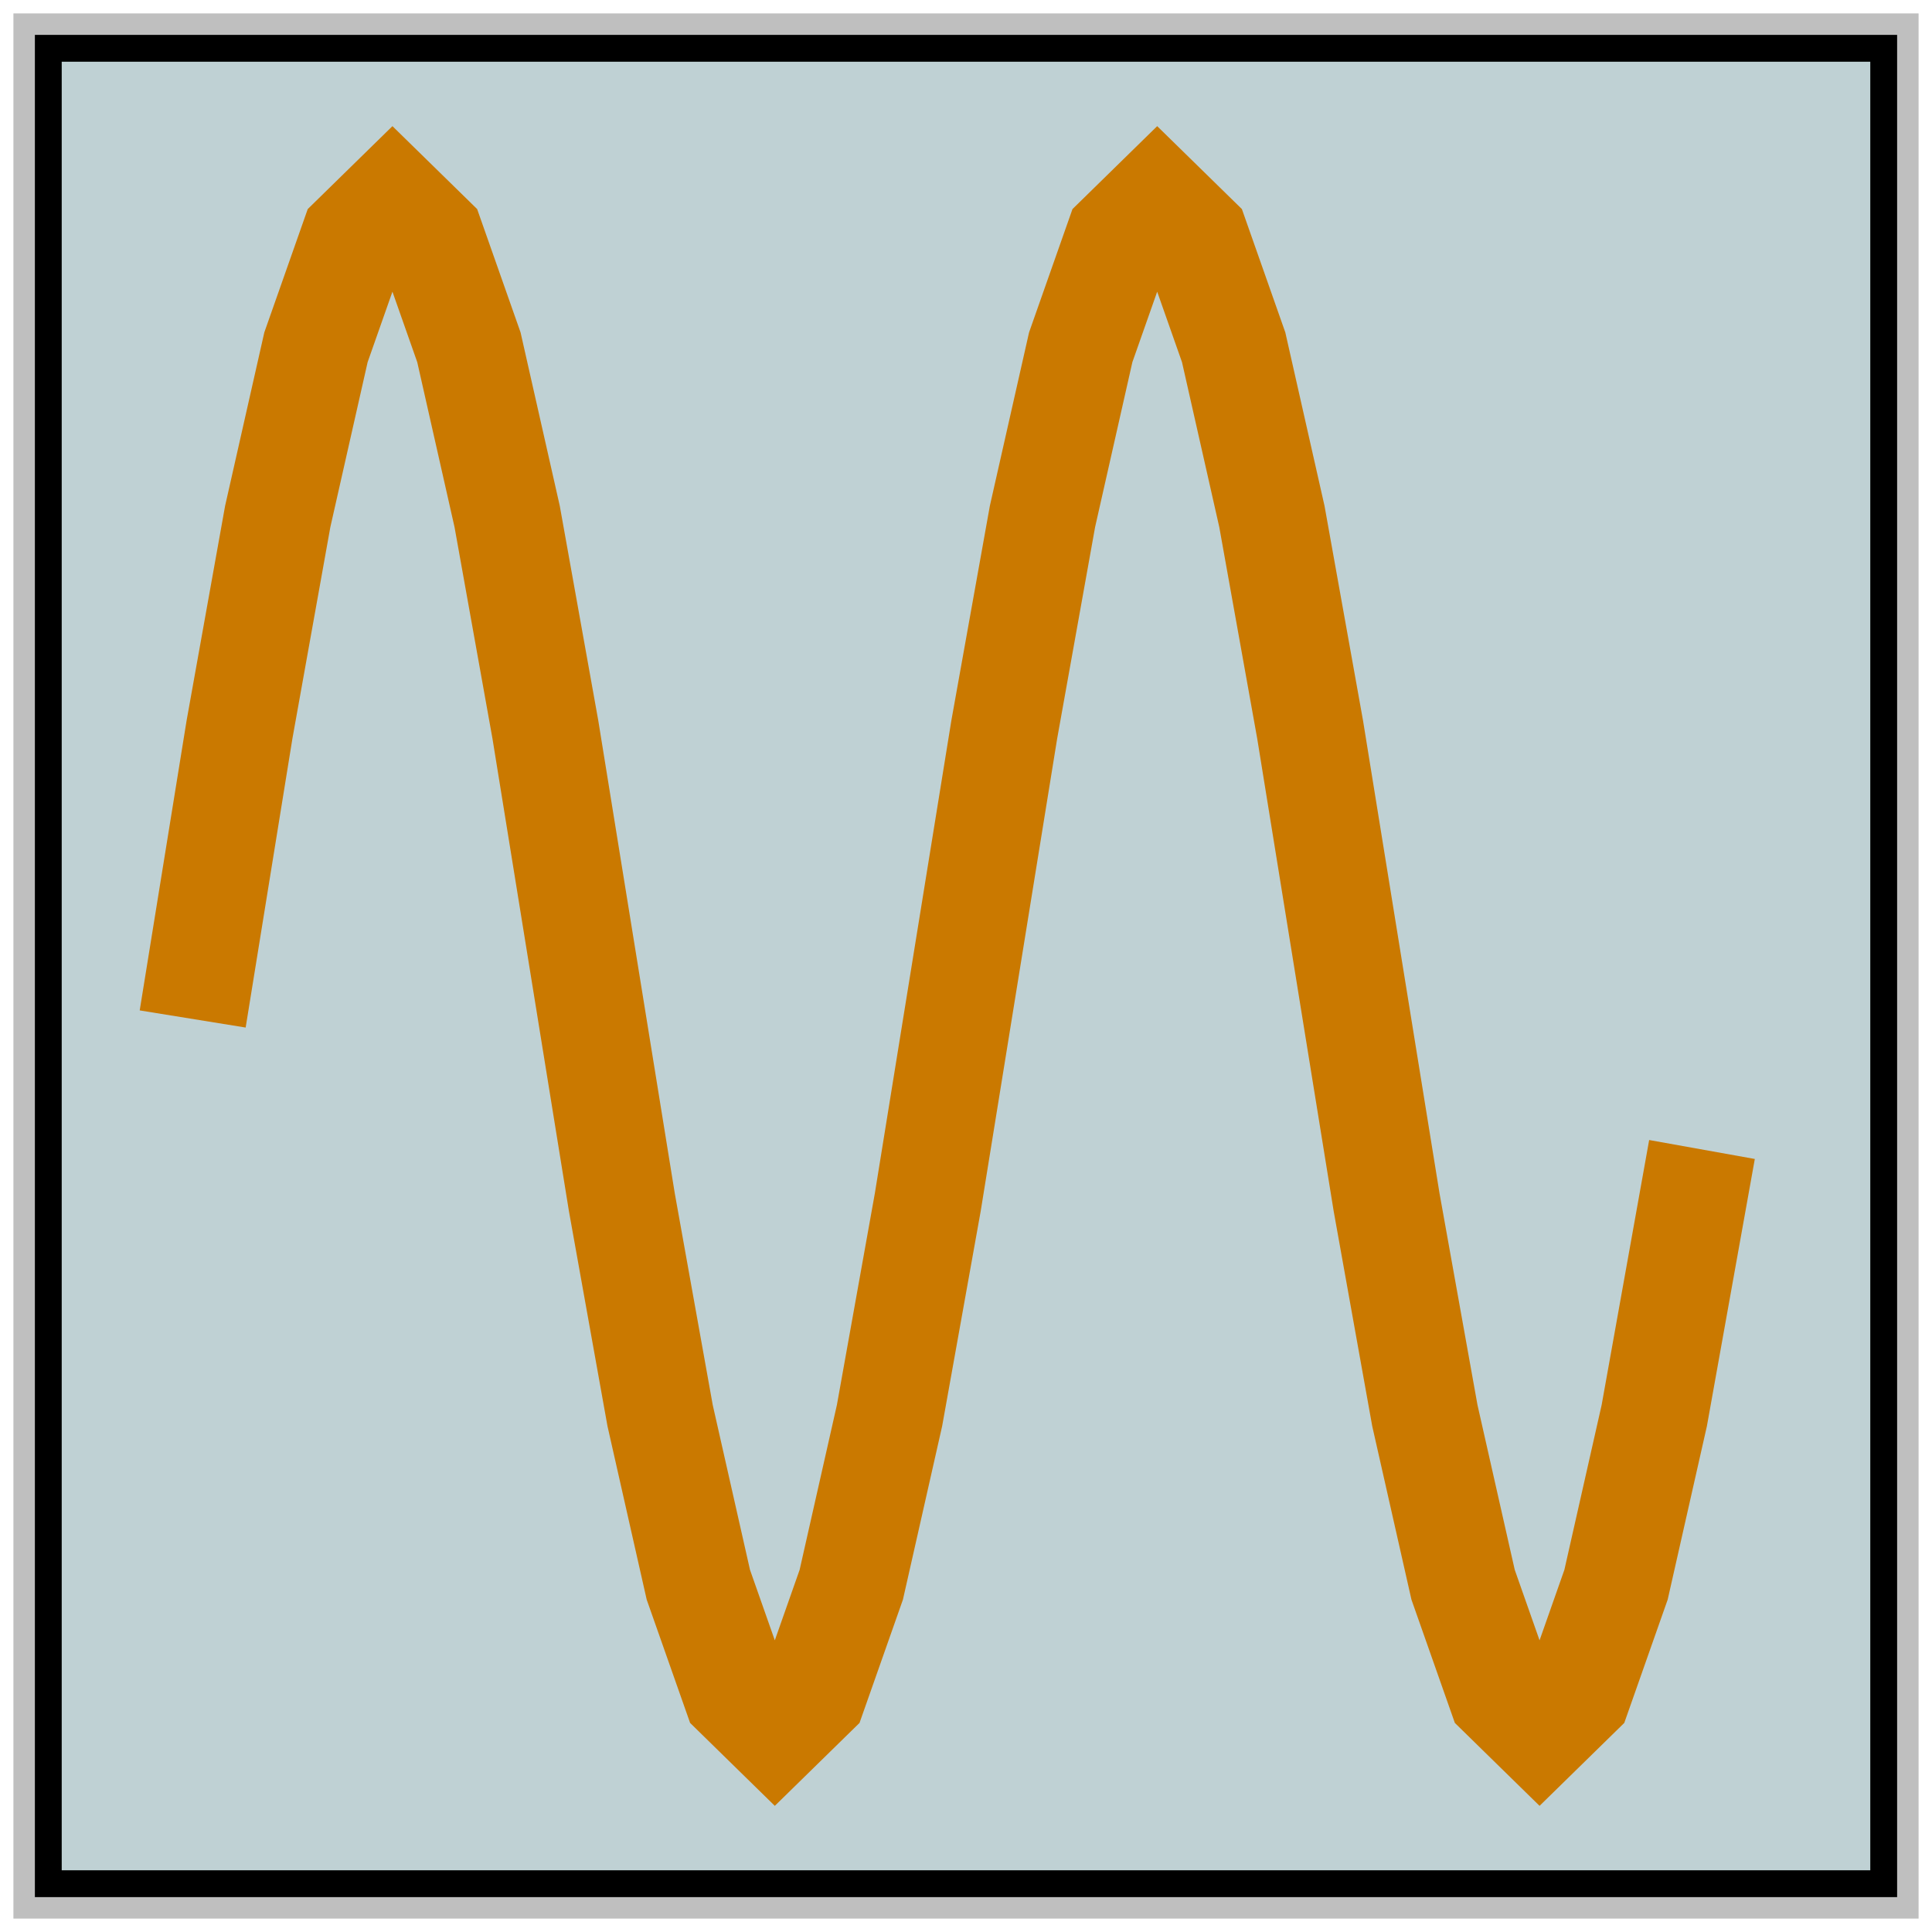 <?xml version="1.0" encoding="UTF-8" standalone="no"?>
<!-- Created with matplotlib (http://matplotlib.sourceforge.net/) -->
<svg
   xmlns:dc="http://purl.org/dc/elements/1.1/"
   xmlns:cc="http://creativecommons.org/ns#"
   xmlns:rdf="http://www.w3.org/1999/02/22-rdf-syntax-ns#"
   xmlns:svg="http://www.w3.org/2000/svg"
   xmlns="http://www.w3.org/2000/svg"
   xmlns:sodipodi="http://sodipodi.sourceforge.net/DTD/sodipodi-0.dtd"
   xmlns:inkscape="http://www.inkscape.org/namespaces/inkscape"
   version="1.0"
   x="0.0"
   y="0.0"
   width="72"
   height="72"
   id="svg1"
   sodipodi:version="0.32"
   inkscape:version="0.46"
   sodipodi:docname="matplotlib.svg"
   inkscape:output_extension="org.inkscape.output.svg.inkscape"
   inkscape:export-filename="/wonkabar/data1/builds/matplotlib/lib/matplotlib/mpl-data/images/matplotlib.png"
   inkscape:export-xdpi="78.900002"
   inkscape:export-ydpi="78.900002">
  <rect width="100%" height="100%" fill="#333333" stroke="none"/>
  <defs
     id="defs2901">
    <inkscape:perspective
       sodipodi:type="inkscape:persp3d"
       inkscape:vp_x="0 : 36 : 1"
       inkscape:vp_y="0 : 1000 : 0"
       inkscape:vp_z="72 : 36 : 1"
       inkscape:persp3d-origin="36 : 24 : 1"
       id="perspective2905" />
  </defs>
  <sodipodi:namedview
     inkscape:window-height="725"
     inkscape:window-width="1250"
     inkscape:pageshadow="2"
     inkscape:pageopacity="0.0"
     guidetolerance="10.0"
     gridtolerance="10.0"
     objecttolerance="10.0"
     borderopacity="1.0"
     bordercolor="#666666"
     pagecolor="#ffffff"
     id="base"
     showgrid="false"
     inkscape:zoom="6.4722222"
     inkscape:cx="36"
     inkscape:cy="36"
     inkscape:window-x="411"
     inkscape:window-y="278"
     inkscape:current-layer="svg1" />
  <polygon
     id="polygon2736"
     points="0,72 0,0 72,0 72,72 0,72 "
     style="fill:#bfbfbf;stroke:#ffffff;stroke-width:1;stroke-linecap:square;stroke-linejoin:miter" />
  <polygon
     style="fill:#bfd1d4;stroke:#000000;stroke-width:1;stroke-linecap:square;stroke-linejoin:miter;fill-opacity:1"
     points="1.8,70.2 1.8,1.8 70.2,1.8 70.2,70.2 1.8,70.2 "
     id="polygon2739" />
  <path
     style="fill:none;stroke:#ca7900;stroke-width:4;stroke-linecap:square;stroke-linejoin:miter;stroke-opacity:1"
     d="M 7.5,36 L 8.925,27.193 L 10.35,19.248 L 11.775,12.943 L 13.2,8.895 L 14.625,7.5 L 16.05,8.895 L 17.475,12.943 L 18.9,19.248 L 20.325,27.193 L 21.75,36 L 23.175,44.807 L 24.6,52.752 L 26.025,59.057 L 27.45,63.105 L 28.875,64.5 L 30.3,63.105 L 31.725,59.057 L 33.15,52.752 L 34.575,44.807 L 36,36 L 37.425,27.193 L 38.85,19.248 L 40.275,12.943 L 41.7,8.895 L 43.125,7.5 L 44.55,8.895 L 45.975,12.943 L 47.4,19.248 L 48.825,27.193 L 50.25,36 L 51.675,44.807 L 53.1,52.752 L 54.525,59.057 L 55.95,63.105 L 57.375,64.5 L 58.8,63.105 L 60.225,59.057 L 61.65,52.752 L 63.075,44.807"
     id="path2898" />
</svg>
